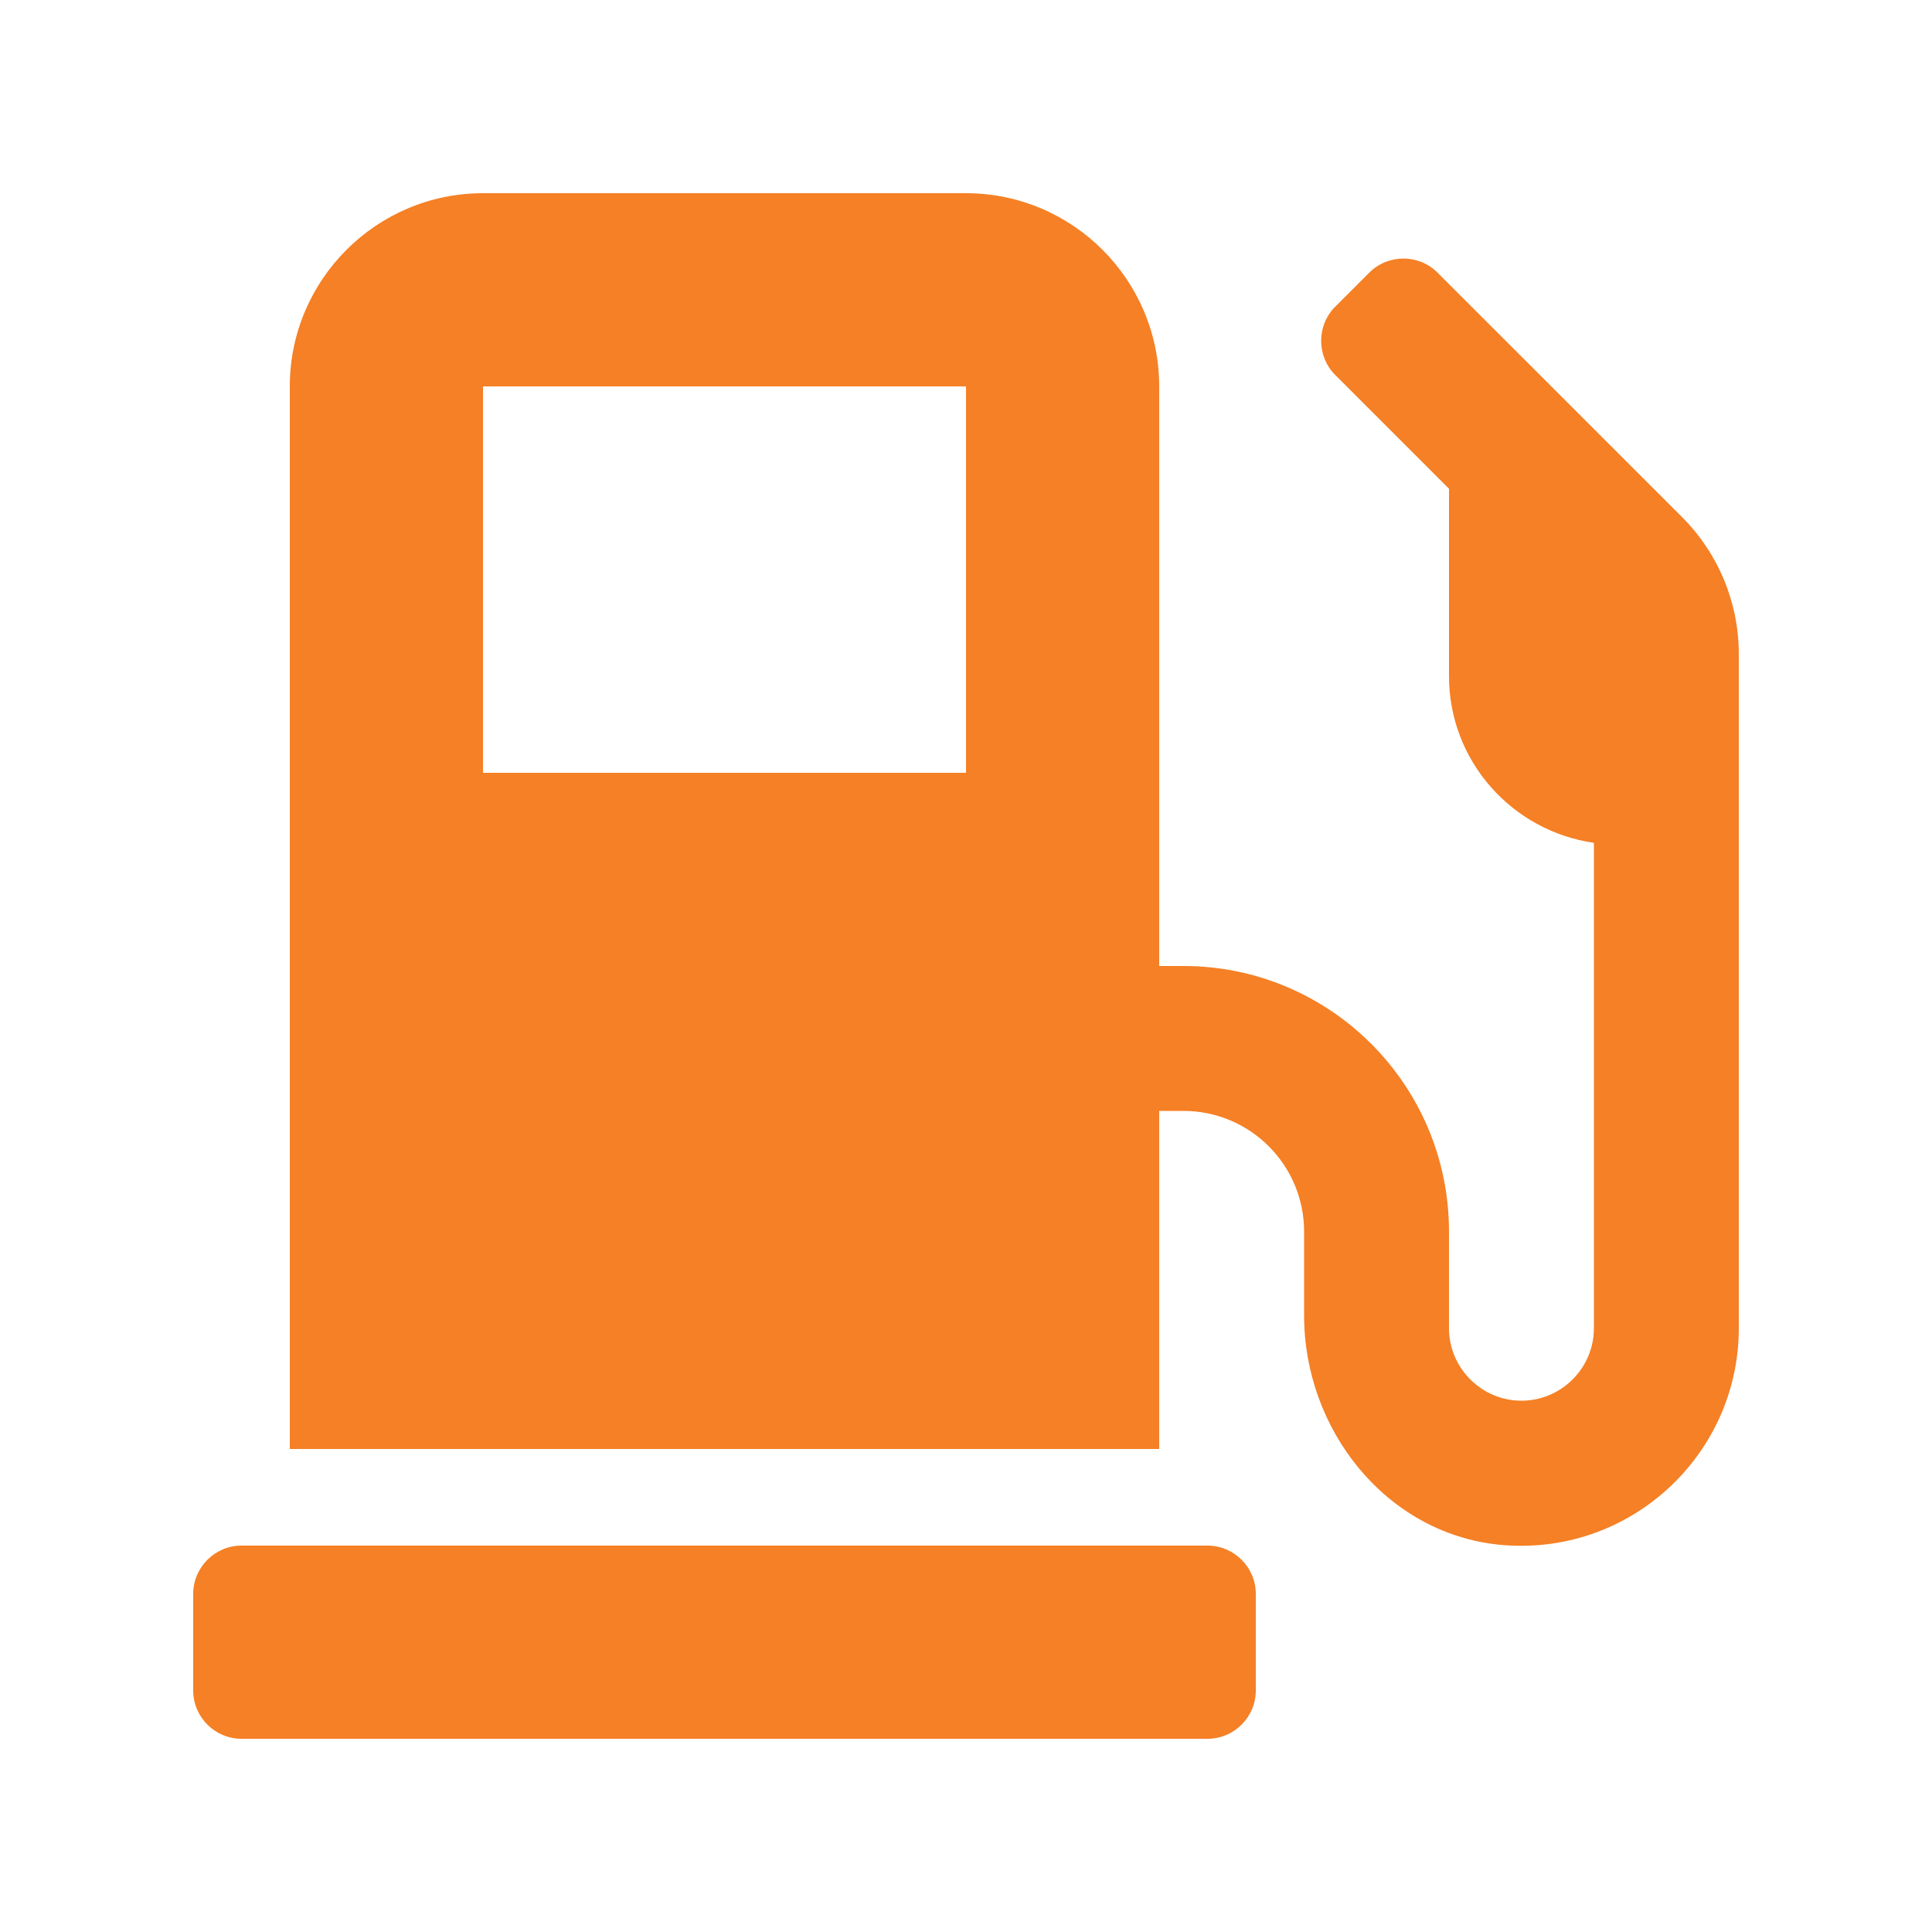 <?xml version="1.0" encoding="UTF-8"?> <svg xmlns="http://www.w3.org/2000/svg" width="40" height="40" viewBox="0 0 40 40" fill="none"><path d="M25 32H5C4.45 32 4 32.45 4 33V35C4 35.55 4.45 36 5 36H25C25.55 36 26 35.55 26 35V33C26 32.45 25.55 32 25 32ZM34.825 10.706L29.762 5.644C29.375 5.256 28.738 5.256 28.35 5.644L27.644 6.35C27.256 6.737 27.256 7.375 27.644 7.763L30 10.119V14C30 15.756 31.306 17.206 33 17.45V27.5C33 28.325 32.325 29 31.5 29C30.675 29 30 28.325 30 27.5V25.5C30 22.462 27.538 20 24.5 20H24V8C24 5.794 22.206 4 20 4H10C7.794 4 6 5.794 6 8V30H24V23H24.5C25.881 23 27 24.119 27 25.5V27.238C27 29.594 28.688 31.738 31.031 31.981C33.719 32.25 36 30.137 36 27.5V13.537C36 12.475 35.575 11.456 34.825 10.706ZM20 16H10V8H20V16Z" fill="#F58025"></path></svg> 